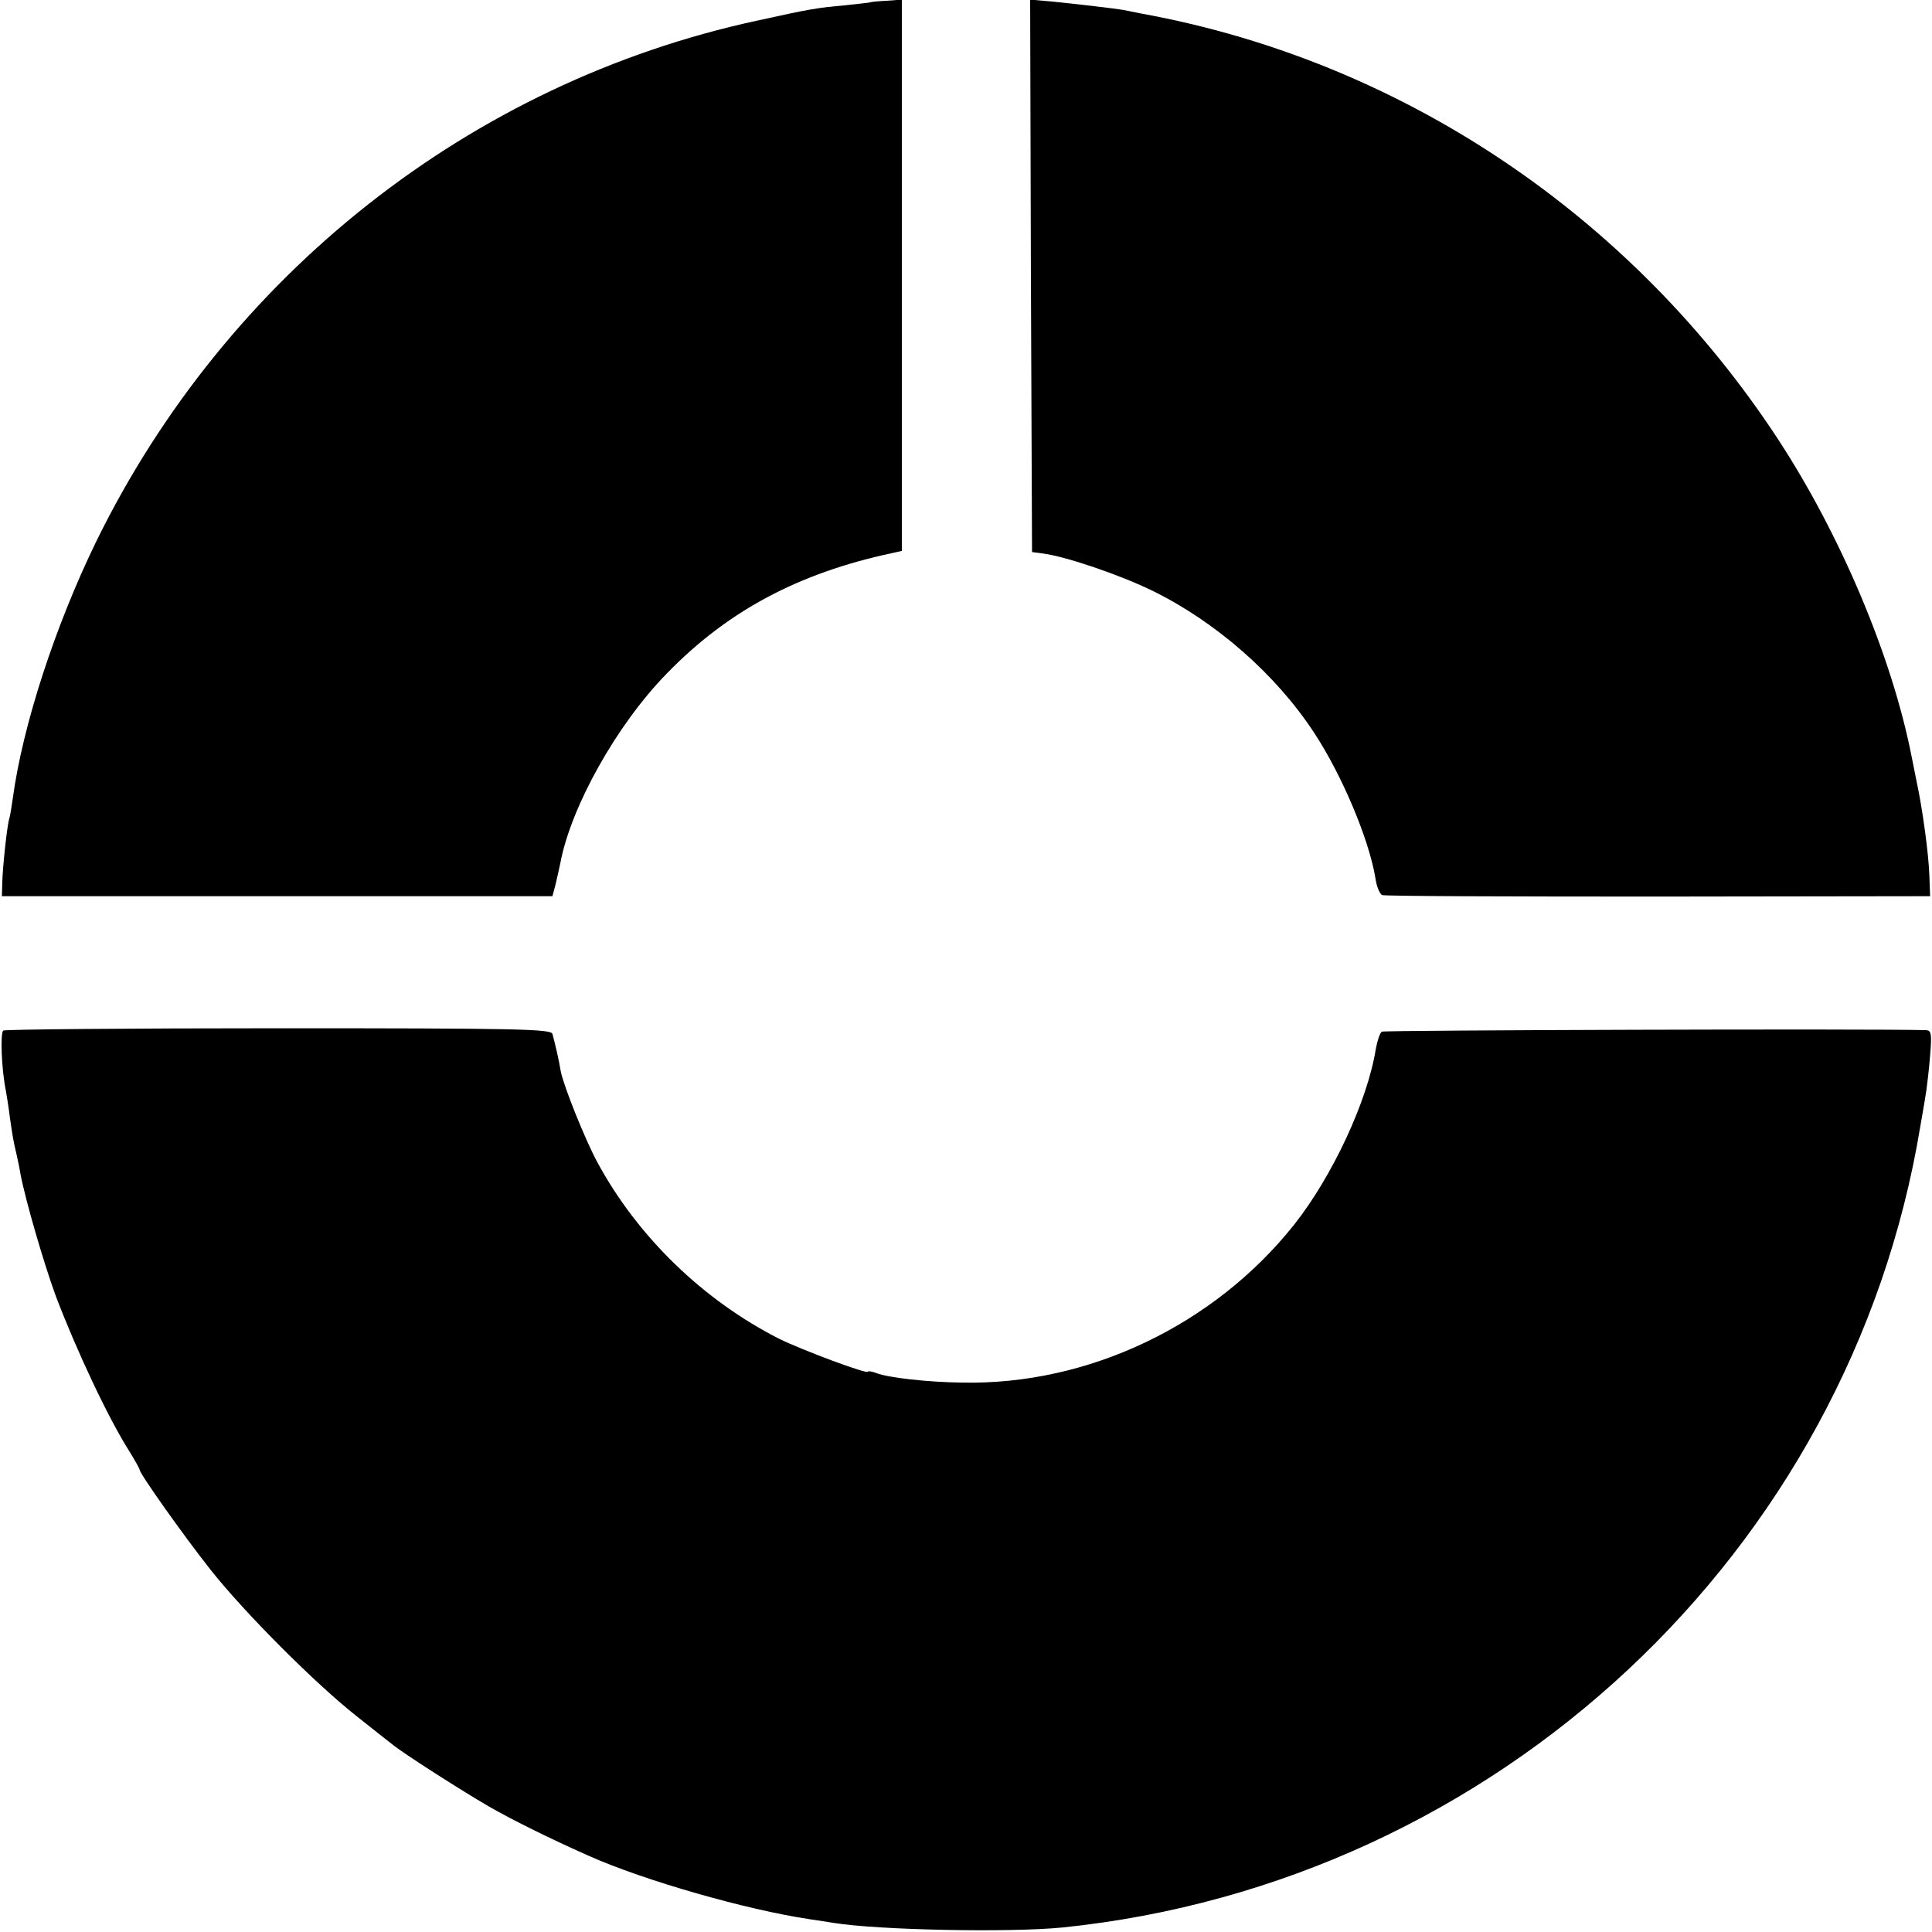 <?xml version="1.0" standalone="no"?>
<!DOCTYPE svg PUBLIC "-//W3C//DTD SVG 20010904//EN"
 "http://www.w3.org/TR/2001/REC-SVG-20010904/DTD/svg10.dtd">
<svg version="1.0" xmlns="http://www.w3.org/2000/svg"
 width="512pt" height="512pt" viewBox="0 0 512 512"
 preserveAspectRatio="xMidYMid meet">
<g transform="translate(0,512) scale(0.1,-0.1)"
fill="#000000" stroke="none">
<path d="M2307 5114 c-1 -1 -31 -4 -67 -8 -76 -7 -90 -9 -235 -41 -758 -164
-1404 -674 -1750 -1380 -109 -224 -195 -488 -221 -680 -3 -22 -7 -46 -9 -53
-6 -17 -18 -129 -19 -172 l-1 -35 729 0 730 0 8 30 c4 17 10 43 13 58 28 149
149 366 282 502 160 165 348 266 596 319 l27 6 0 731 0 730 -40 -3 c-22 -1
-42 -3 -43 -4z"/>
<path d="M2732 4389 l3 -732 30 -4 c60 -8 202 -56 290 -99 167 -82 326 -221
427 -375 74 -112 146 -283 163 -386 3 -23 12 -43 18 -45 7 -3 336 -4 732 -4
l720 1 -2 55 c-2 58 -18 176 -34 250 -5 25 -11 54 -13 65 -52 265 -188 587
-354 841 -390 595 -1000 1003 -1687 1128 -16 3 -39 8 -50 10 -25 4 -110 14
-188 22 l-57 5 2 -732z"/>
<path d="M9 2389 c-9 -5 -5 -105 7 -162 2 -12 7 -42 10 -67 7 -49 9 -62 18
-100 3 -14 8 -36 10 -50 13 -69 62 -238 94 -325 54 -142 139 -324 196 -413 14
-23 26 -44 26 -47 0 -10 116 -174 188 -265 91 -115 278 -302 387 -388 44 -35
87 -69 95 -75 29 -24 186 -124 255 -164 66 -38 166 -87 265 -131 148 -66 418
-143 585 -168 22 -3 51 -8 65 -10 118 -19 465 -26 606 -12 1149 118 2087 994
2273 2123 7 39 14 81 16 95 2 14 7 55 10 93 5 59 3 67 -12 67 -137 4 -1434 0
-1441 -4 -5 -3 -12 -24 -16 -46 -22 -138 -115 -337 -216 -465 -212 -267 -546
-426 -880 -419 -91 1 -196 13 -227 25 -13 5 -23 6 -23 4 0 -8 -174 57 -235 87
-201 102 -375 270 -482 468 -32 59 -89 201 -97 241 -4 26 -15 74 -22 99 -3 13
-92 15 -725 15 -396 0 -725 -3 -730 -6z"/>
</g>
</svg>
